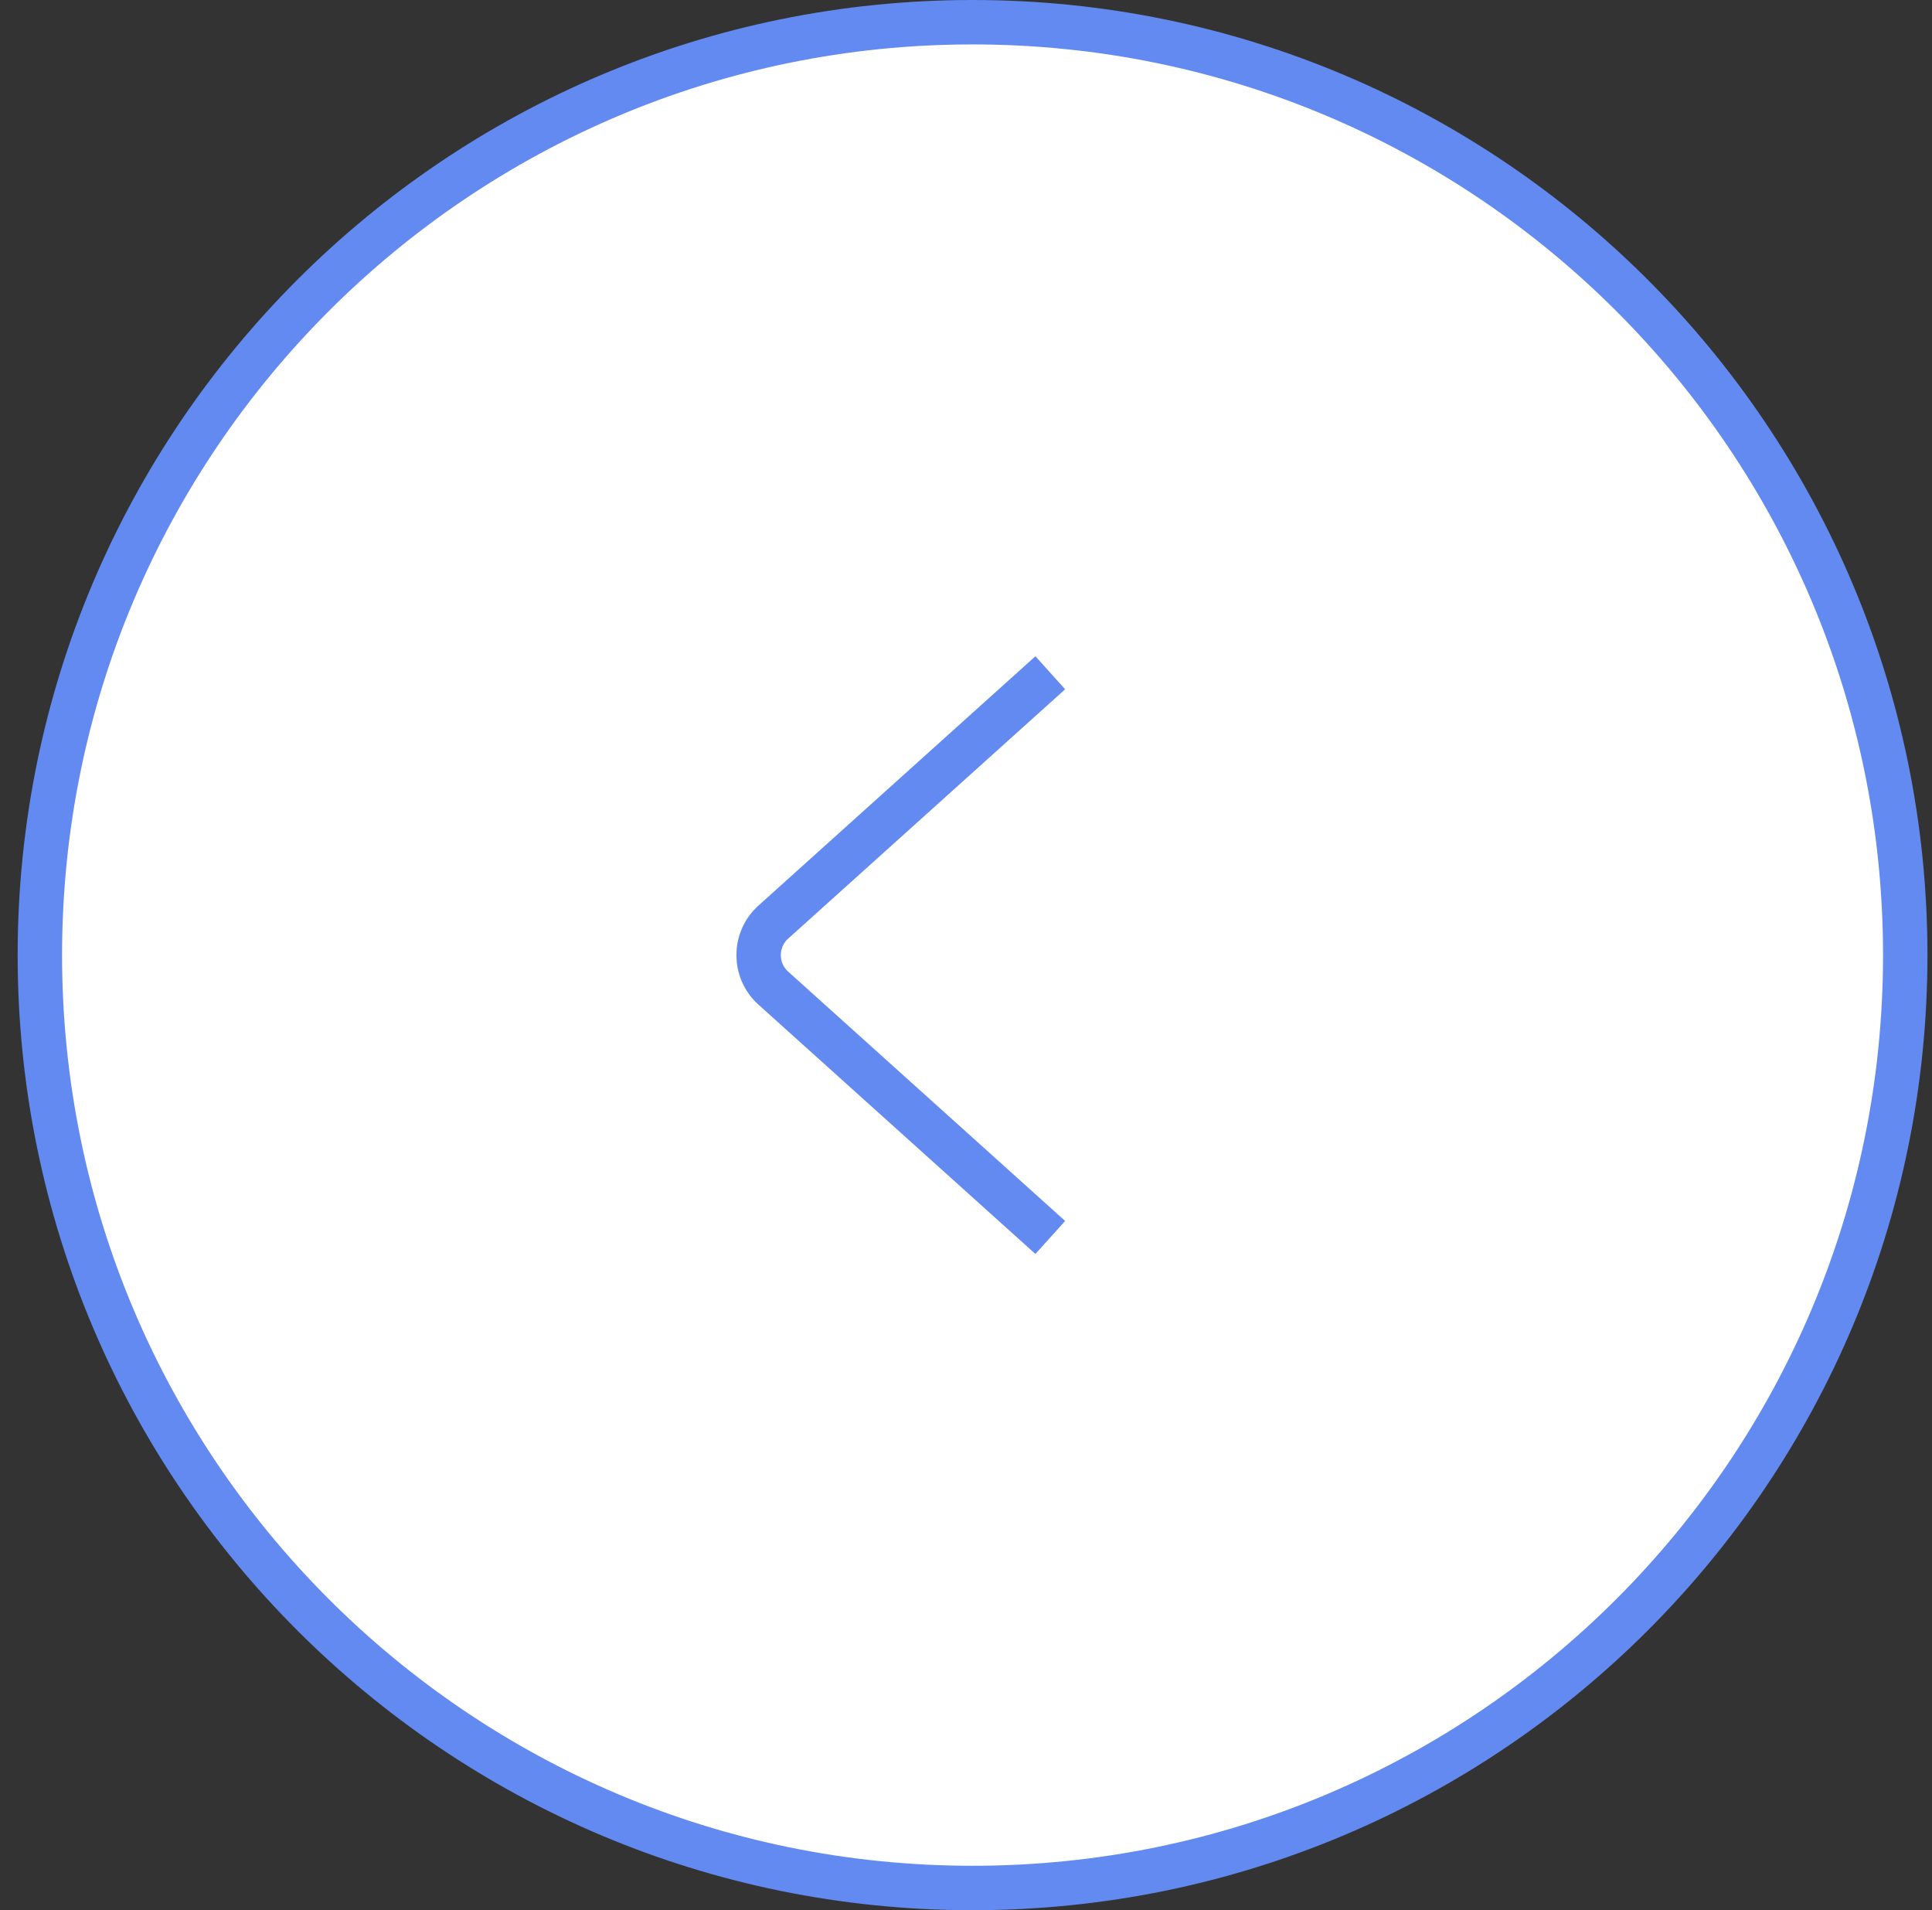 <?xml version="1.0" encoding="UTF-8"?> <svg xmlns="http://www.w3.org/2000/svg" width="87" height="86" viewBox="0 0 87 86" fill="none"><rect x="0" y="0" width="87" height="86" fill="#333333" stroke="none"/><path d="M1.795 43C1.795 66.196 20.599 85 43.795 85C66.991 85 85.795 66.196 85.795 43C85.795 19.804 66.991 1 43.795 1C20.599 1 1.795 19.804 1.795 43Z" fill="white" stroke="#628AF1" stroke-width="2"></path><path d="M47.295 30.289L34.823 41.514C33.94 42.308 33.94 43.692 34.823 44.487L47.295 55.712" fill="white"></path><path d="M47.295 30.289L34.823 41.514C33.94 42.308 33.94 43.692 34.823 44.487L47.295 55.712" stroke="#628AF1" stroke-width="2"></path></svg> 